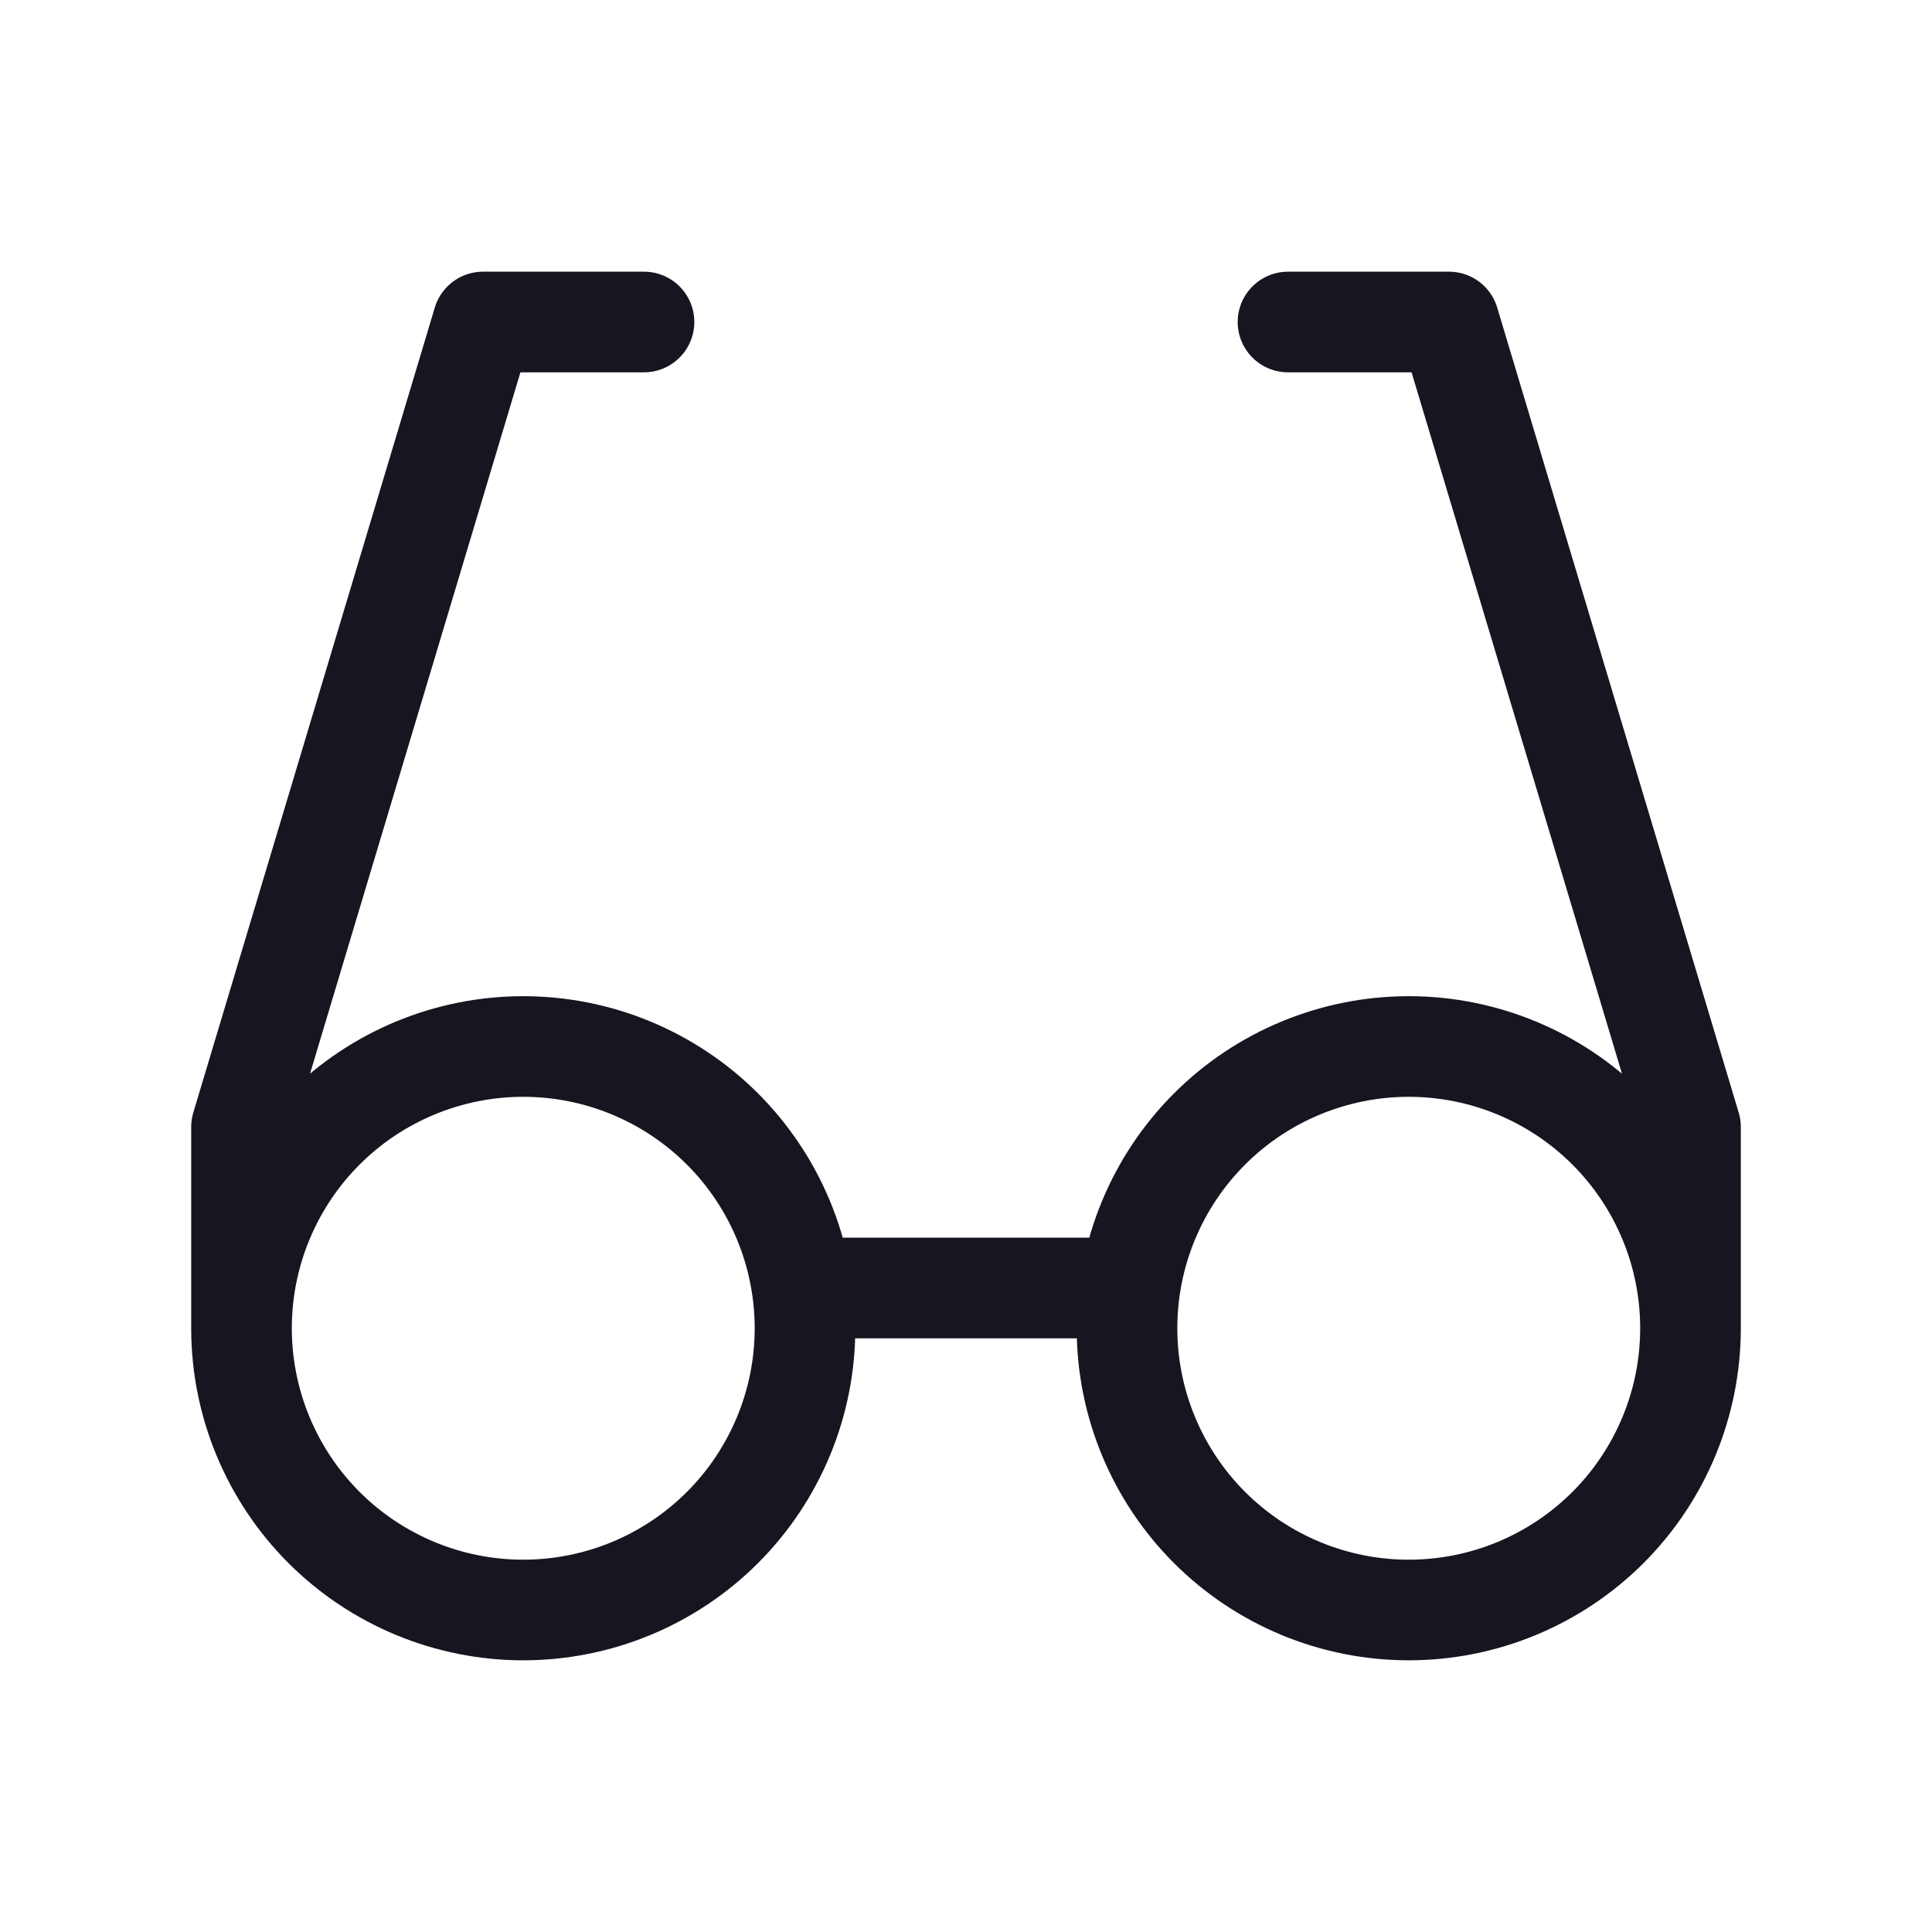 <svg width="48" height="48" viewBox="0 0 48 48" fill="none" xmlns="http://www.w3.org/2000/svg">
<path d="M16 8H12L6 28V33M6 33C6 33.919 6.181 34.83 6.533 35.679C6.885 36.528 7.4 37.3 8.05 37.95C8.7 38.6 9.472 39.115 10.321 39.467C11.171 39.819 12.081 40 13 40C13.919 40 14.829 39.819 15.679 39.467C16.528 39.115 17.3 38.6 17.95 37.95C18.6 37.3 19.115 36.528 19.467 35.679C19.819 34.83 20 33.919 20 33C20 32.081 19.819 31.171 19.467 30.321C19.115 29.472 18.6 28.7 17.95 28.05C17.3 27.4 16.528 26.885 15.679 26.533C14.829 26.181 13.919 26 13 26C12.081 26 11.171 26.181 10.321 26.533C9.472 26.885 8.7 27.4 8.05 28.05C7.4 28.7 6.885 29.472 6.533 30.321C6.181 31.171 6 32.081 6 33ZM32 8H36L42 28V33M42 33C42 34.856 41.263 36.637 39.95 37.95C38.637 39.263 36.856 40 35 40C33.144 40 31.363 39.263 30.05 37.95C28.738 36.637 28 34.856 28 33C28 31.143 28.738 29.363 30.05 28.05C31.363 26.738 33.144 26 35 26C36.856 26 38.637 26.738 39.95 28.05C41.263 29.363 42 31.143 42 33ZM20 32H28" stroke="#161621" stroke-width="2.5" stroke-linecap="round" stroke-linejoin="round"/>
</svg>
